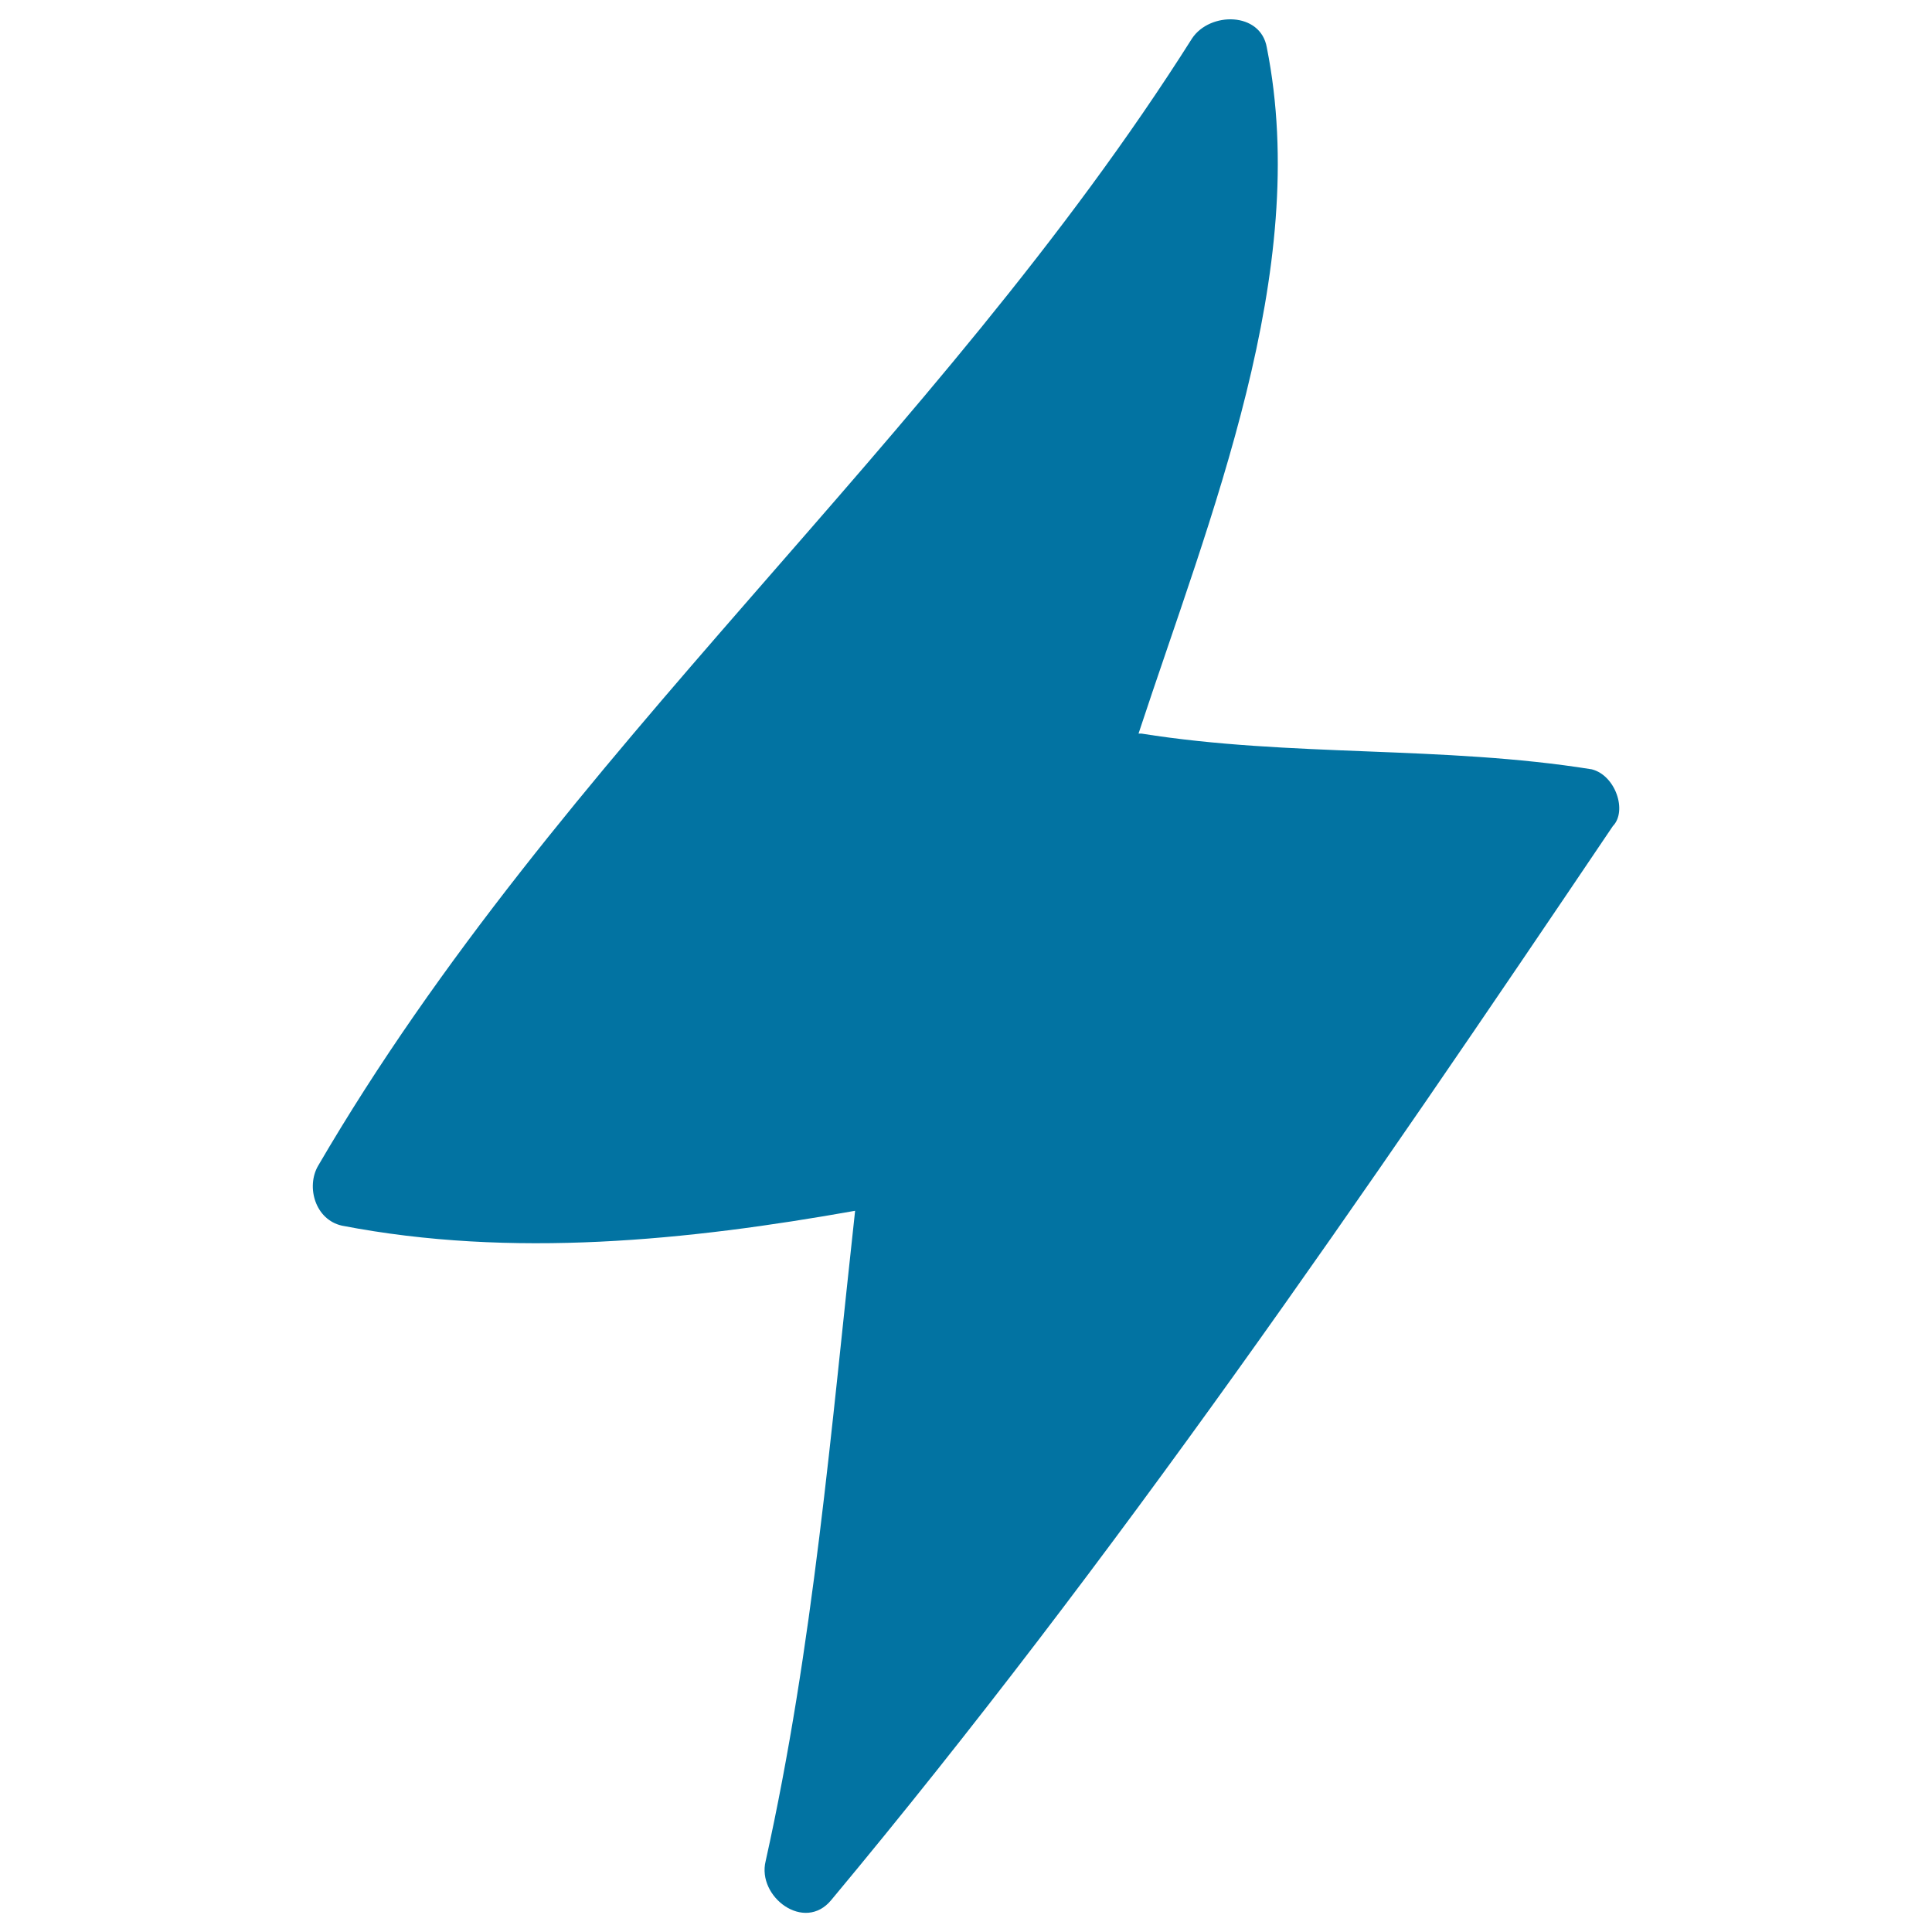 <svg xmlns="http://www.w3.org/2000/svg" viewBox="0 0 1000 1000" style="fill:#0273a2">
<title>Flash Symbol SVG icon</title>
<g><path d="M823.9,398.2c-77.2-12.4-155.9-6.2-233.1-18.5h-1.5c37.1-112.7,89.5-239.3,66.4-355.1C652.5,6,626.2,6,617,19.9c-132.8,210-327.3,369-452.4,583.6c-6.2,10.8-1.5,27.8,12.4,30.9c88,17,179.1,7.7,265.6-7.7c-12.4,112.7-21.6,225.4-46.3,336.6c-4.6,18.5,20.1,37.1,34,20.1c146.7-176,276.4-365.9,404.5-555.8C842.4,419.8,836.2,401.3,823.9,398.2z"/></g>
</svg>